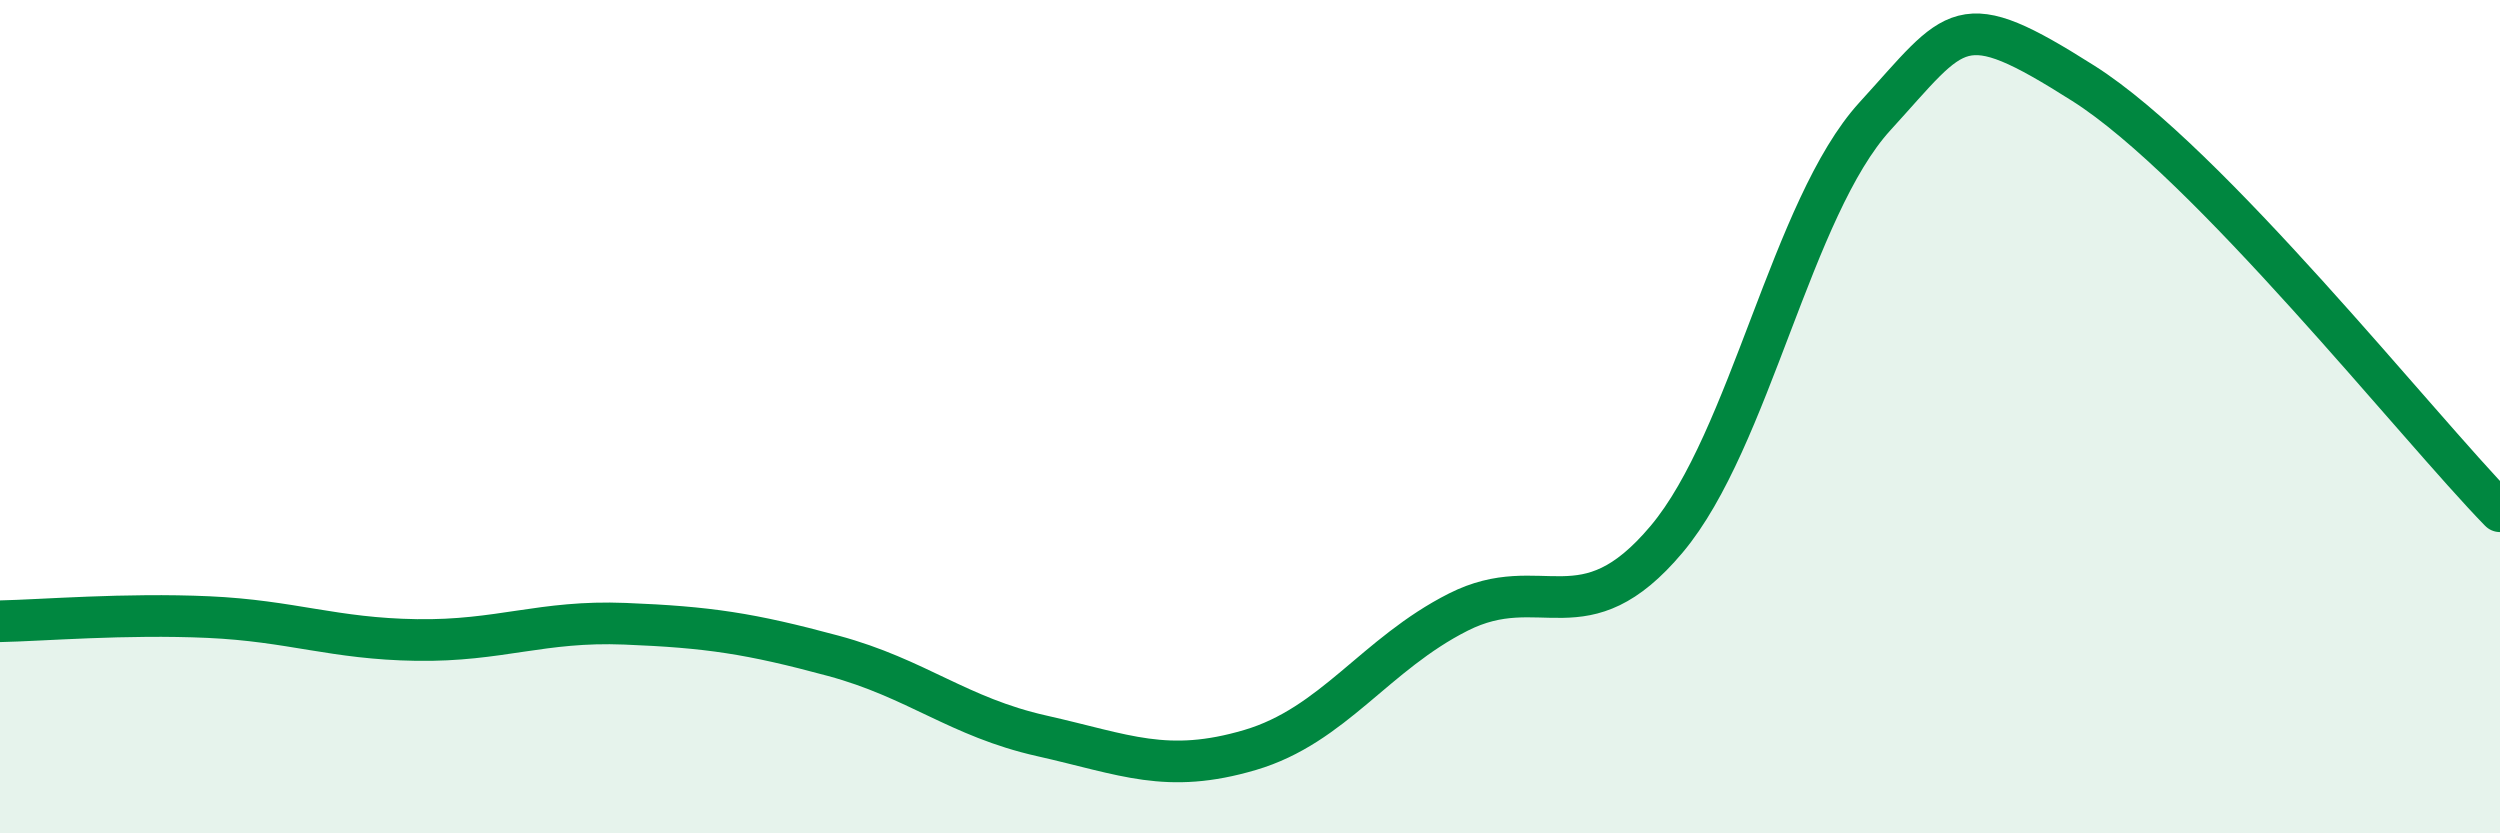 
    <svg width="60" height="20" viewBox="0 0 60 20" xmlns="http://www.w3.org/2000/svg">
      <path
        d="M 0,14.91 C 1,14.89 3,14.72 5,14.81 C 7,14.9 8,15.33 10,15.36 C 12,15.39 13,14.89 15,14.97 C 17,15.05 18,15.2 20,15.74 C 22,16.28 23,17.21 25,17.66 C 27,18.11 28,18.59 30,18 C 32,17.41 33,15.7 35,14.69 C 37,13.68 38,15.32 40,12.94 C 42,10.56 43,4.98 45,2.79 C 47,0.6 47,0.1 50,2 C 53,3.9 58,10.22 60,12.27L60 20L0 20Z"
        fill="#008740"
        opacity="0.1"
        stroke-linecap="round"
        stroke-linejoin="round"
      />
      <path
        d="M 0,14.91 C 1,14.89 3,14.72 5,14.81 C 7,14.9 8,15.33 10,15.36 C 12,15.39 13,14.89 15,14.97 C 17,15.05 18,15.2 20,15.74 C 22,16.28 23,17.21 25,17.66 C 27,18.11 28,18.59 30,18 C 32,17.41 33,15.7 35,14.69 C 37,13.68 38,15.32 40,12.94 C 42,10.56 43,4.98 45,2.79 C 47,0.6 47,0.1 50,2 C 53,3.9 58,10.22 60,12.27"
        stroke="#008740"
        stroke-width="1"
        fill="none"
        stroke-linecap="round"
        stroke-linejoin="round"
      />
    </svg>
  